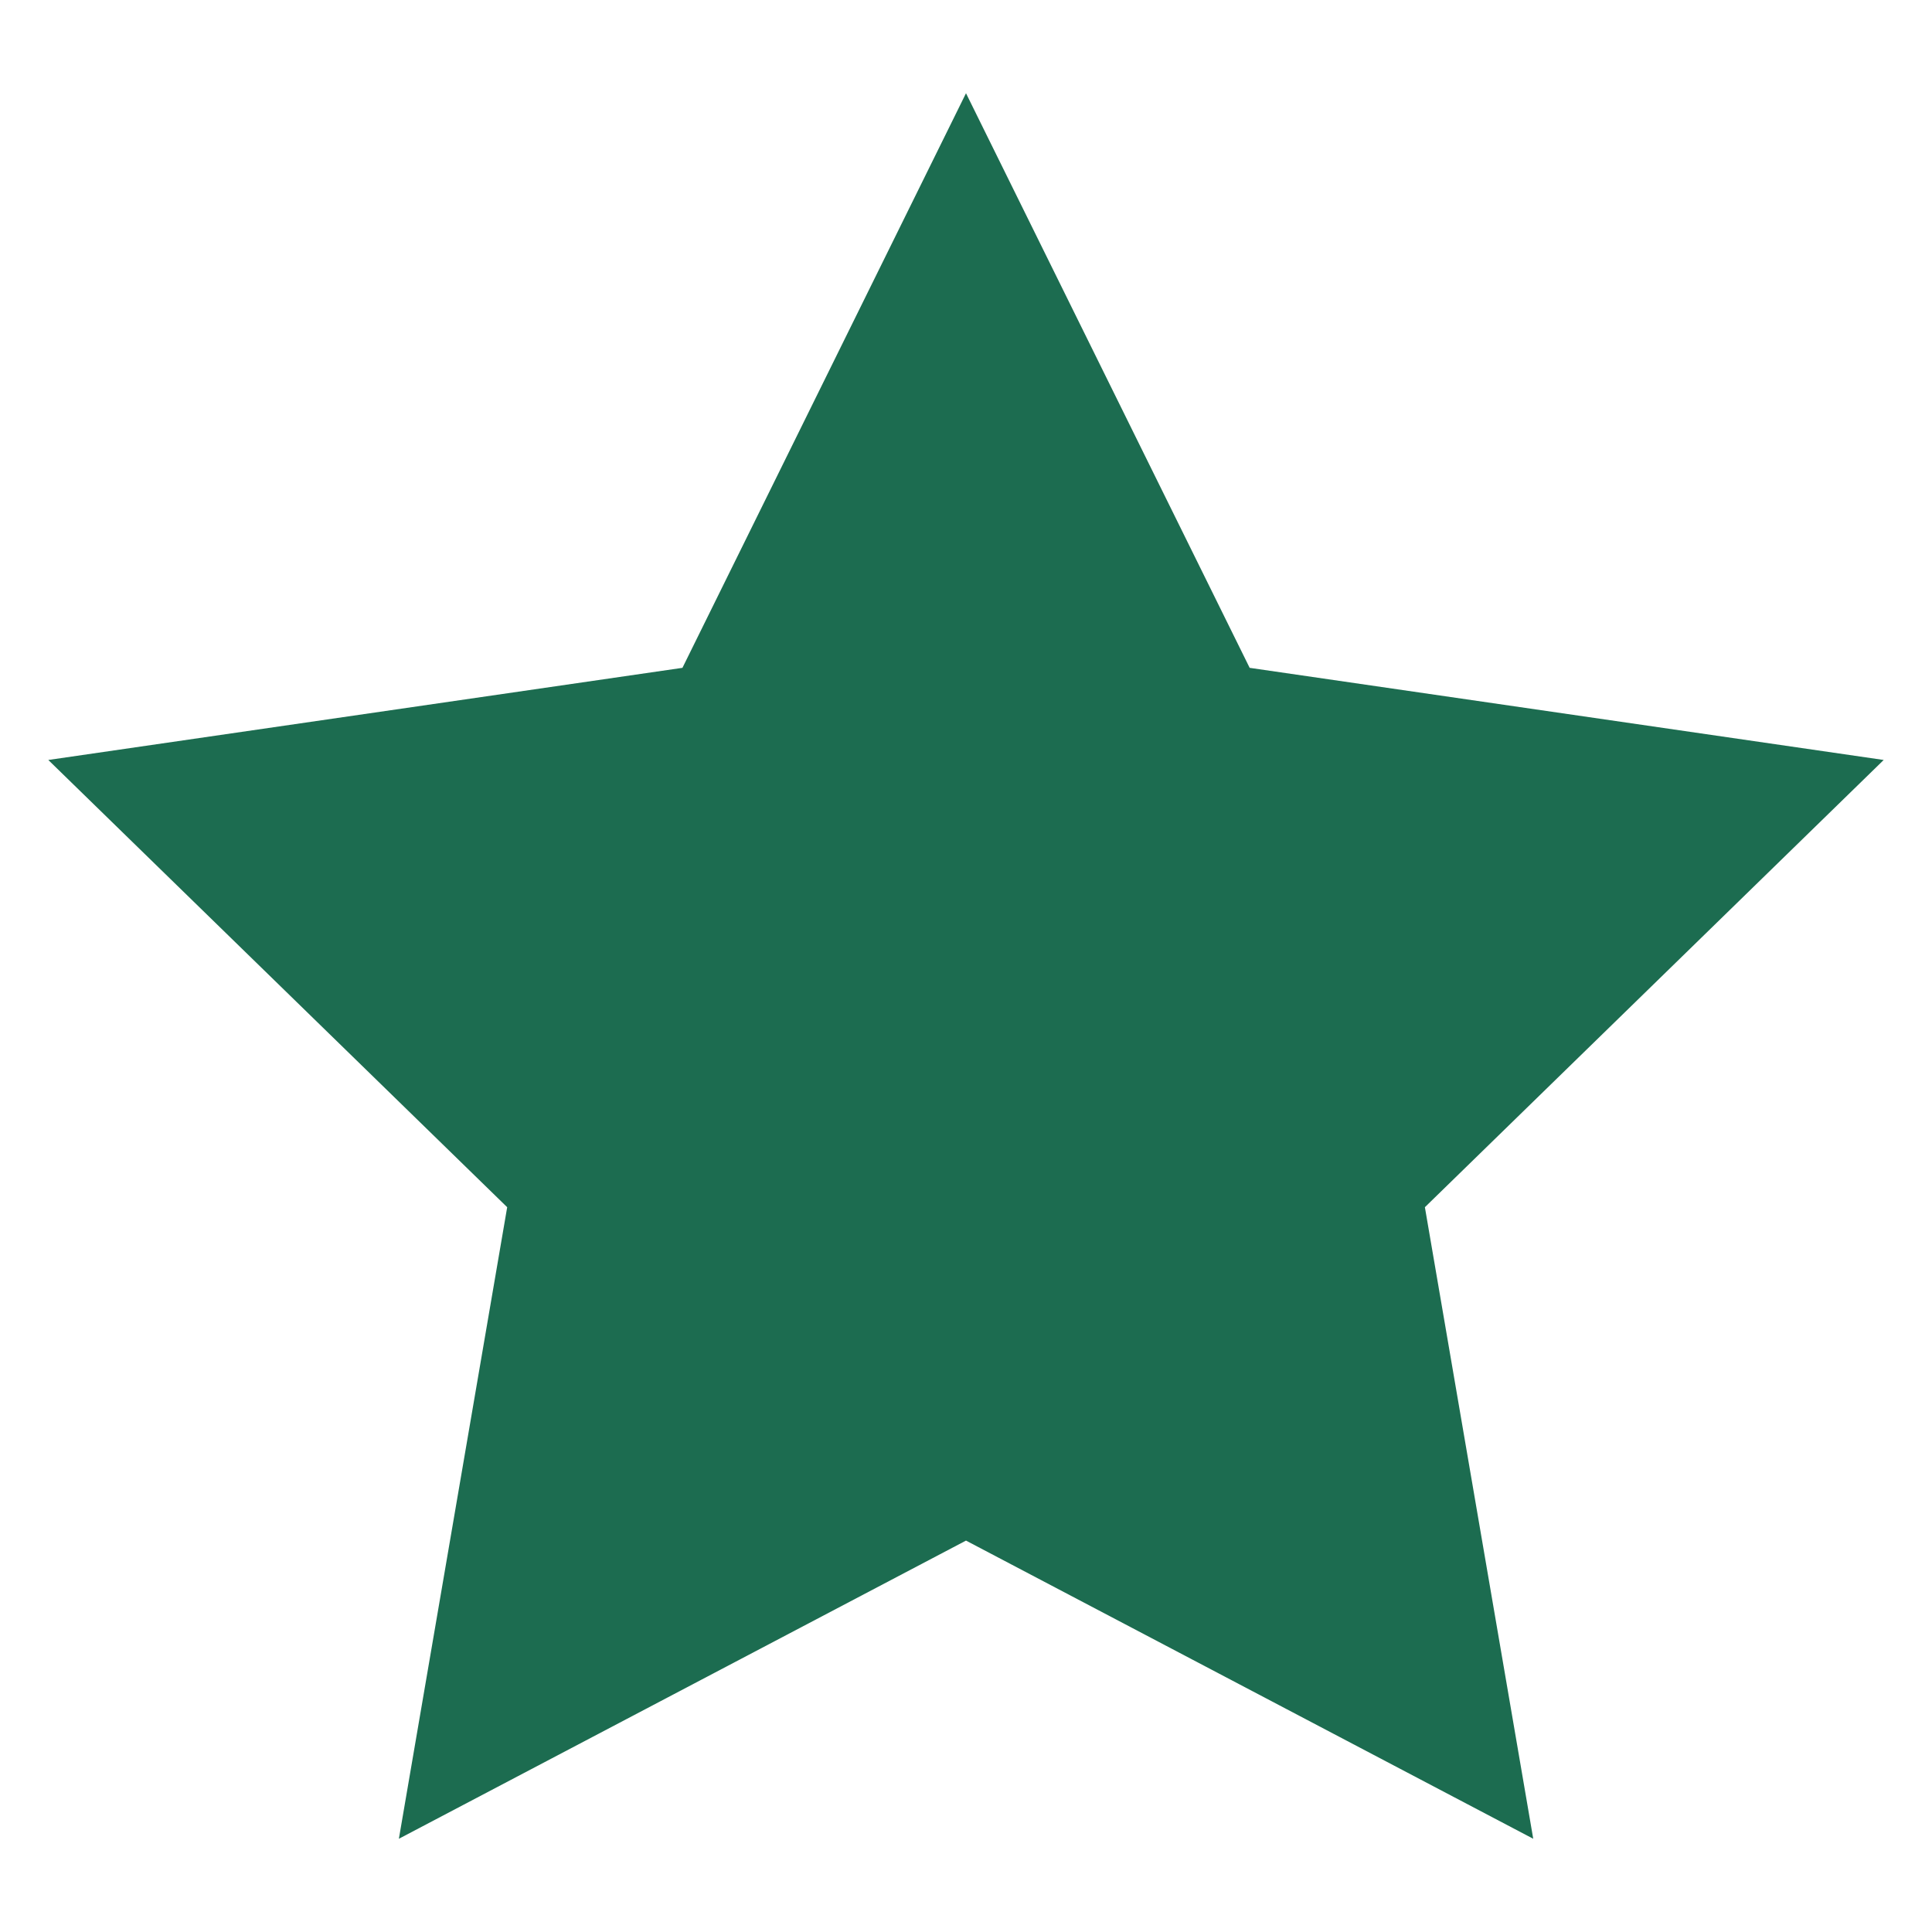 <svg xmlns="http://www.w3.org/2000/svg" xmlns:xlink="http://www.w3.org/1999/xlink" version="1.1" x="0px" y="0px" viewBox="0 0 100 100" enable-background="new 0 0 100 100" xml:space="preserve" aria-hidden="true" width="100px" height="100px" style="fill:url(#CerosGradient_ida90932886);"><defs><linearGradient class="cerosgradient" data-cerosgradient="true" id="CerosGradient_ida90932886" gradientUnits="userSpaceOnUse" x1="50%" y1="100%" x2="50%" y2="0%"><stop offset="0%" stop-color="#1C6C50"/><stop offset="100%" stop-color="#1C6C50"/></linearGradient><linearGradient/></defs><g><polygon points="50,4.826 64.682,34.567 97.5,39.336 73.752,62.485 79.36,95.174 50,79.741 20.646,95.174 26.252,62.485    2.5,39.336 35.323,34.567  " style="fill:url(#CerosGradient_ida90932886);"/></g></svg>